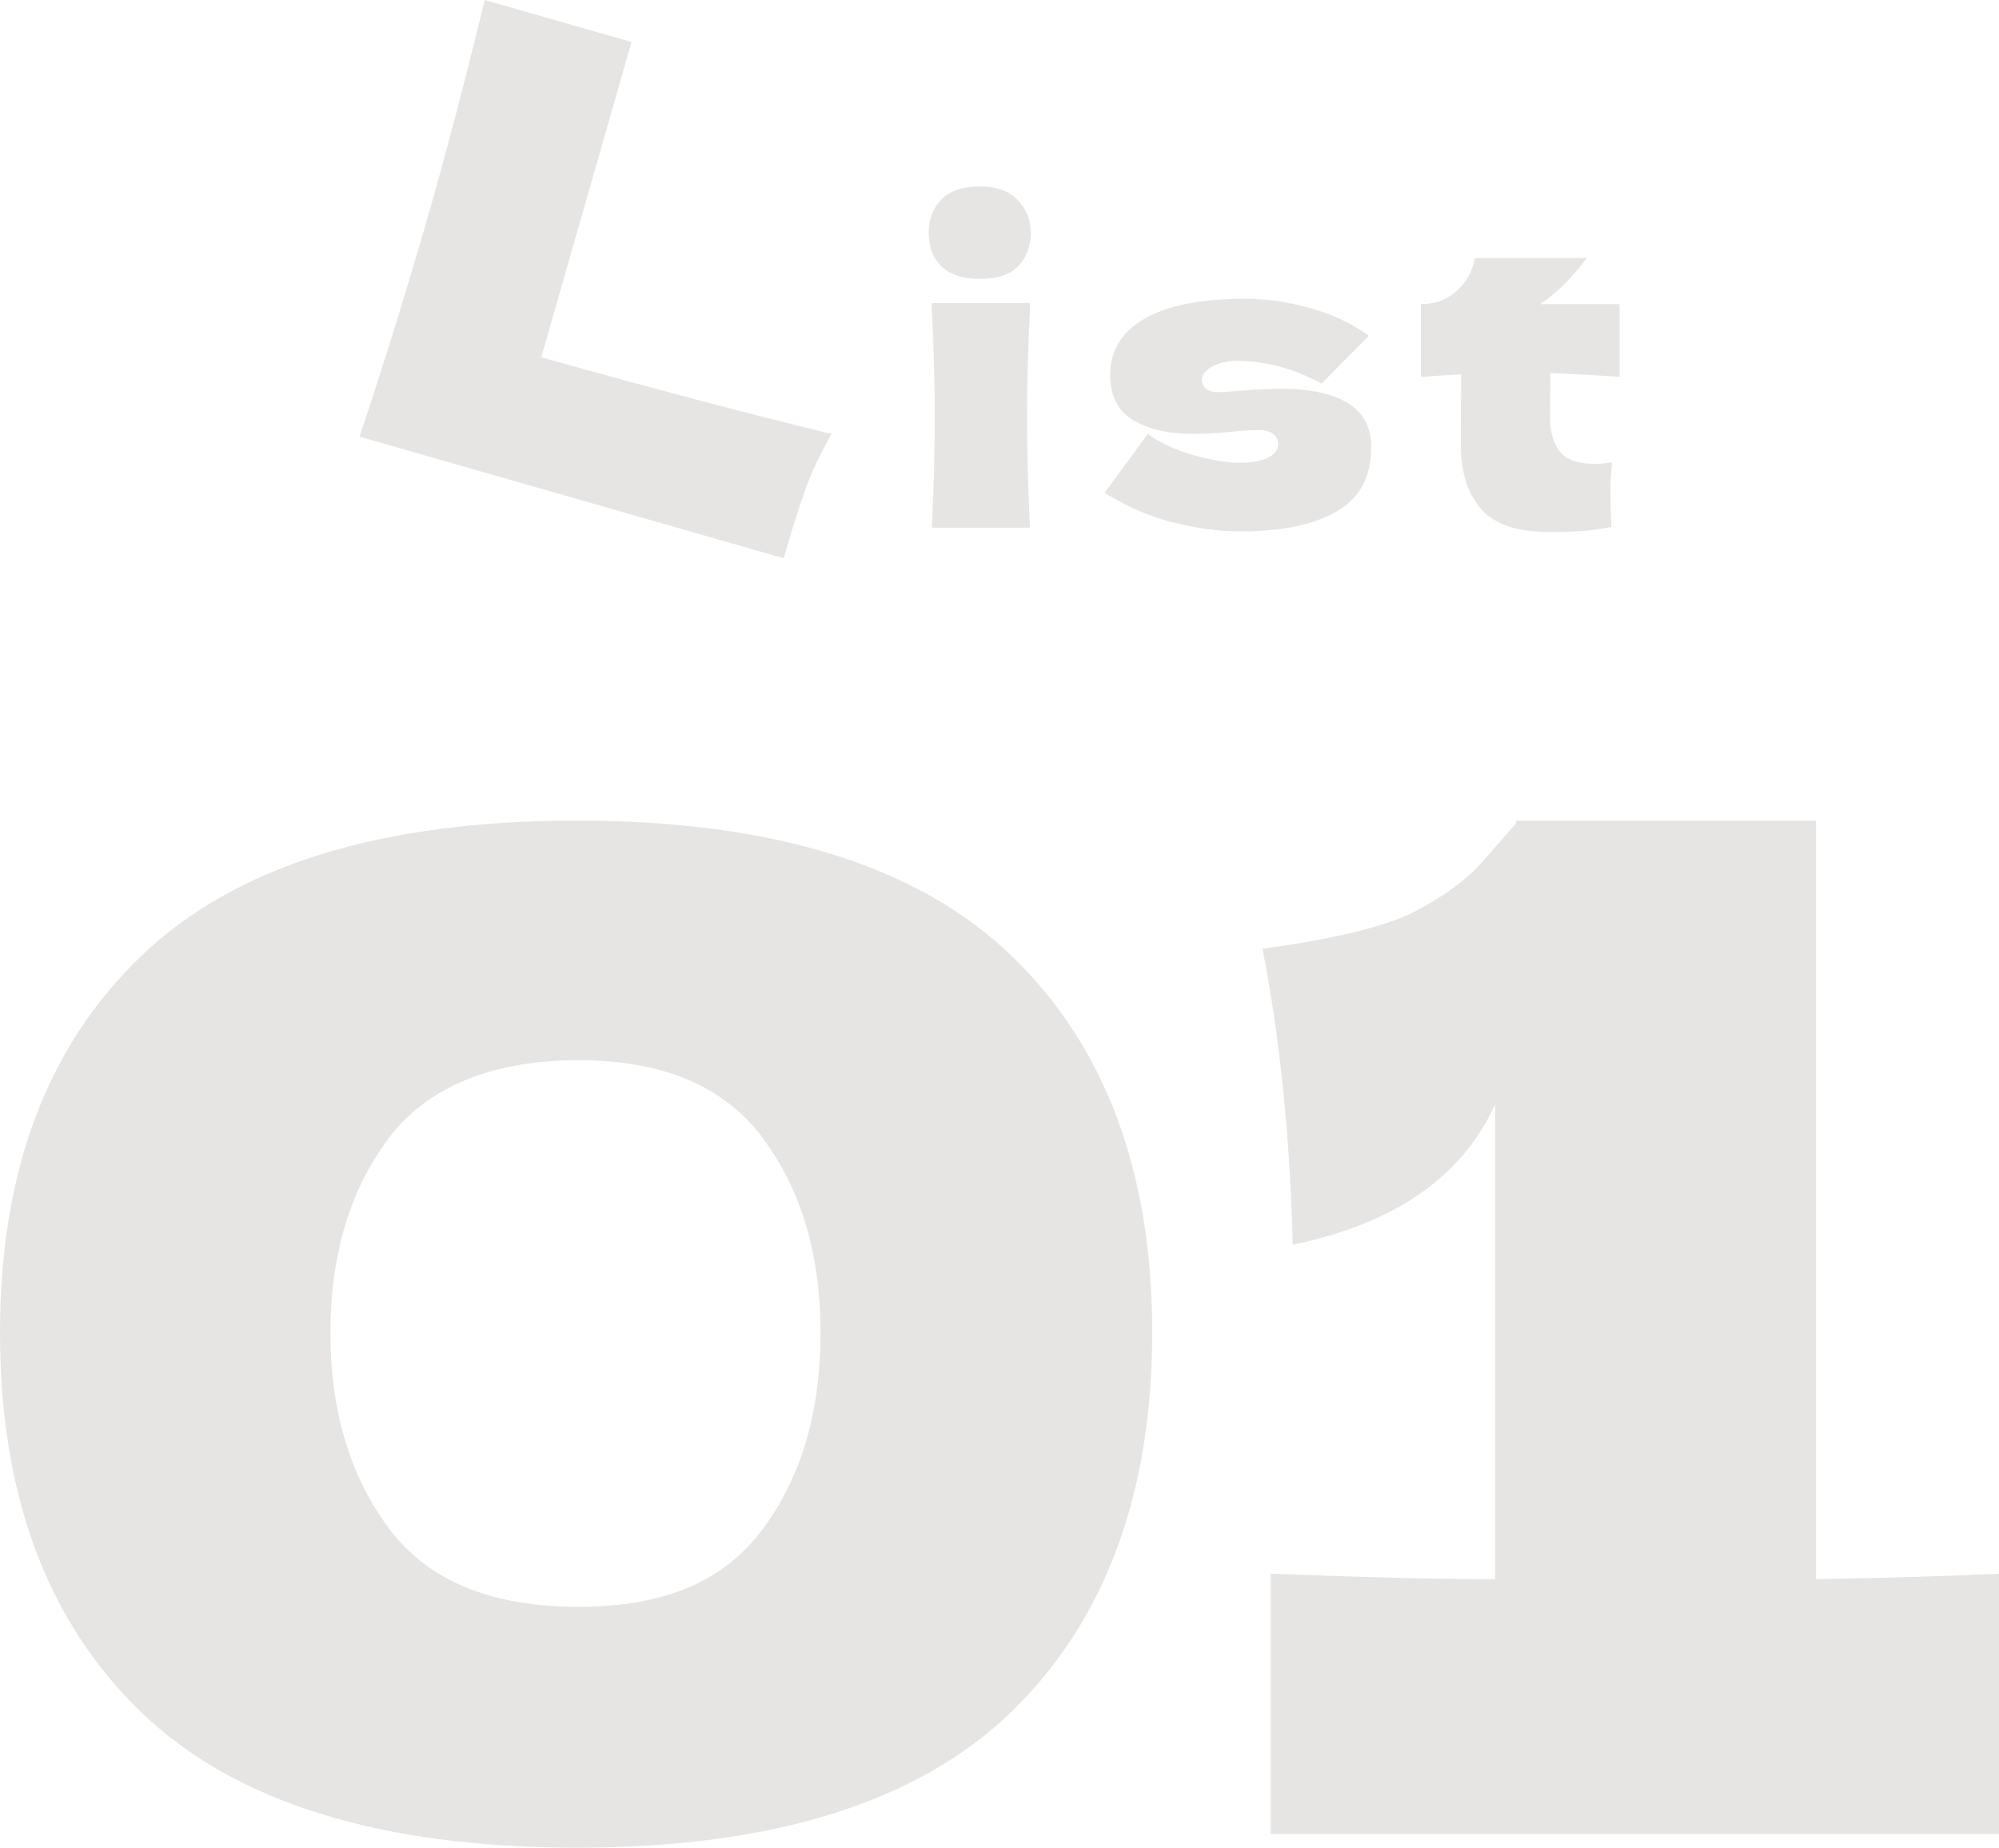<?xml version="1.0" encoding="UTF-8"?>
<svg id="_レイヤー_2" data-name="レイヤー 2" xmlns="http://www.w3.org/2000/svg" viewBox="0 0 111.8 103.33">
  <defs>
    <style>
      .cls-1 {
        isolation: isolate;
      }

      .cls-2 {
        fill: #E6E5E3;
        stroke-width: 0px;
      }
    </style>
  </defs>
  <g id="_レイヤー_1-2" data-name="レイヤー 1">
    <g id="_グループ_290" data-name="グループ 290">
      <g id="_01" data-name=" 01" class="cls-1">
        <g class="cls-1">
          <path class="cls-2" d="M7.85,95.71c-5.24-5.08-7.85-12.14-7.85-21.18s2.63-16,7.89-21.06c5.26-5.05,13.38-7.58,24.37-7.58s19.1,2.53,24.33,7.58c5.24,5.06,7.85,12.08,7.85,21.06s-2.62,16.09-7.85,21.18c-5.24,5.08-13.35,7.62-24.33,7.62s-19.17-2.54-24.41-7.62ZM42.66,85.51c2.16-2.9,3.23-6.56,3.23-10.97s-1.08-7.99-3.23-10.9c-2.16-2.9-5.6-4.35-10.32-4.35s-8.41,1.45-10.59,4.35c-2.18,2.9-3.27,6.53-3.27,10.9s1.09,8.01,3.27,10.93c2.18,2.93,5.71,4.39,10.59,4.39s8.16-1.45,10.32-4.35Z"/>
          <path class="cls-2" d="M101.56,88.32c4.62-.1,8.03-.2,10.24-.31v14.55h-40.73v-14.55c5.54.21,9.73.31,12.55.31v-26.56c-1.85,4.06-5.62,6.67-11.32,7.85-.15-6.06-.72-11.58-1.69-16.55,4.11-.56,6.97-1.27,8.59-2.12,1.62-.85,2.87-1.78,3.77-2.81.9-1.03,1.5-1.72,1.81-2.08v-.15h16.79v42.43Z"/>
        </g>
      </g>
      <g id="ist" class="cls-1">
        <g class="cls-1">
          <path class="cls-2" d="M52.64,14.89c-.47-.48-.7-1.1-.7-1.86s.23-1.37.7-1.86c.47-.49,1.18-.74,2.15-.74s1.62.25,2.12.75c.49.5.74,1.12.74,1.85s-.24,1.39-.71,1.86c-.47.48-1.19.71-2.14.71s-1.68-.24-2.15-.71ZM52.12,29.51c.11-2.47.16-4.51.16-6.12,0-1.92-.06-4.06-.18-6.44h5.52c-.12,2.28-.18,4.43-.18,6.44,0,1.69.05,3.73.16,6.12h-5.47Z"/>
          <path class="cls-2" d="M65.52,29.2c-1.33-.36-2.57-.91-3.74-1.64l2.41-3.29c.71.51,1.56.9,2.55,1.18,1,.28,1.85.43,2.58.43s1.22-.1,1.6-.29c.38-.19.56-.44.56-.75,0-.25-.09-.44-.28-.58s-.44-.21-.76-.21c-.2,0-.42,0-.68.02s-.46.03-.61.05c-.8.09-1.62.14-2.46.14-1.37,0-2.47-.26-3.32-.77-.85-.51-1.28-1.35-1.28-2.52,0-1.35.63-2.4,1.91-3.14,1.27-.74,3.14-1.12,5.61-1.12,1.21,0,2.43.17,3.67.52,1.23.34,2.33.86,3.28,1.55l-2.65,2.67c-.87-.46-1.69-.79-2.45-.98-.76-.19-1.52-.29-2.29-.29-.54,0-1,.11-1.38.32s-.57.46-.57.74c0,.21.08.38.24.51.16.12.37.18.63.18s.62-.02,1.08-.07c1.12-.08,1.95-.12,2.51-.12,1.6,0,2.83.27,3.7.8.88.54,1.31,1.36,1.31,2.46,0,1.66-.64,2.86-1.93,3.6-1.29.74-3.07,1.12-5.34,1.12-1.29,0-2.6-.18-3.92-.54Z"/>
          <path class="cls-2" d="M90.57,21.07c-1.41-.09-2.7-.16-3.86-.21l-.02,2.44c0,.83.18,1.48.54,1.94s1,.7,1.92.7c.35,0,.69-.03,1.01-.09-.06.57-.09,1.14-.09,1.73,0,.28.01.9.05,1.89-.67.12-1.24.2-1.7.23-.46.03-1.06.05-1.79.05-1.79,0-3.06-.43-3.81-1.3s-1.12-2.07-1.12-3.62l.02-3.89c-.72.03-1.47.08-2.25.14v-4.07c.8,0,1.47-.25,2.02-.76.55-.51.88-1.11.99-1.82h6.26c-.78,1.07-1.65,1.93-2.6,2.58h4.44v4.07Z"/>
        </g>
      </g>
      <g id="L" class="cls-1">
        <g class="cls-1">
          <path class="cls-2" d="M30.26,19.98c6.52,1.82,11.93,3.25,16.25,4.29-.62,1.06-1.11,2.11-1.48,3.14-.37,1.04-.77,2.3-1.2,3.81l-23.72-6.8c1.43-4.3,2.68-8.34,3.77-12.13,1.09-3.79,2.16-7.89,3.23-12.29l8.21,2.35-5.05,17.63Z"/>
        </g>
      </g>
    </g>
  </g>
</svg>